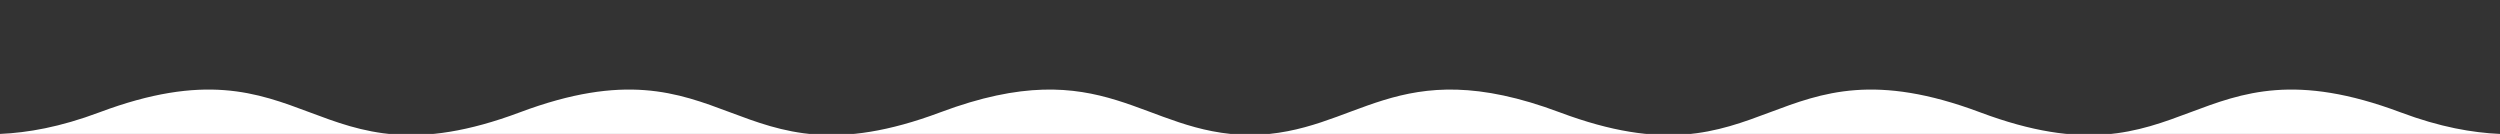 <?xml version="1.0" encoding="utf-8"?>
<!-- Generator: Adobe Illustrator 16.0.0, SVG Export Plug-In . SVG Version: 6.00 Build 0)  -->
<!DOCTYPE svg PUBLIC "-//W3C//DTD SVG 1.1//EN" "http://www.w3.org/Graphics/SVG/1.1/DTD/svg11.dtd">
<svg version="1.1" id="Layer_1" xmlns="http://www.w3.org/2000/svg" xmlns:xlink="http://www.w3.org/1999/xlink" x="0px" y="0px"
	 width="1008px" height="54px" viewBox="0 0 1008 54" enable-background="new 0 0 1008 54" xml:space="preserve">
<rect x="0" y="0" width="1008" height="54" fill="#333333" stroke="none"/>
<path fill="#FFFFFF" d="M967.892,45.287c-84.757-31.783-84.757,31.783-169.513,0c-84.757-31.783-84.757,31.783-169.514,0
	C562.475,20.391,547.723,53.993,504,54.453c-43.724-0.46-58.476-34.062-124.865-9.166c-84.757,31.783-84.757-31.783-169.514,0
	c-84.757,31.783-84.756-31.783-169.513,0C24.093,51.293,11.107,53.51,0,54v15h504h504V54
	C996.894,53.51,983.907,51.293,967.892,45.287z"/>
</svg>
